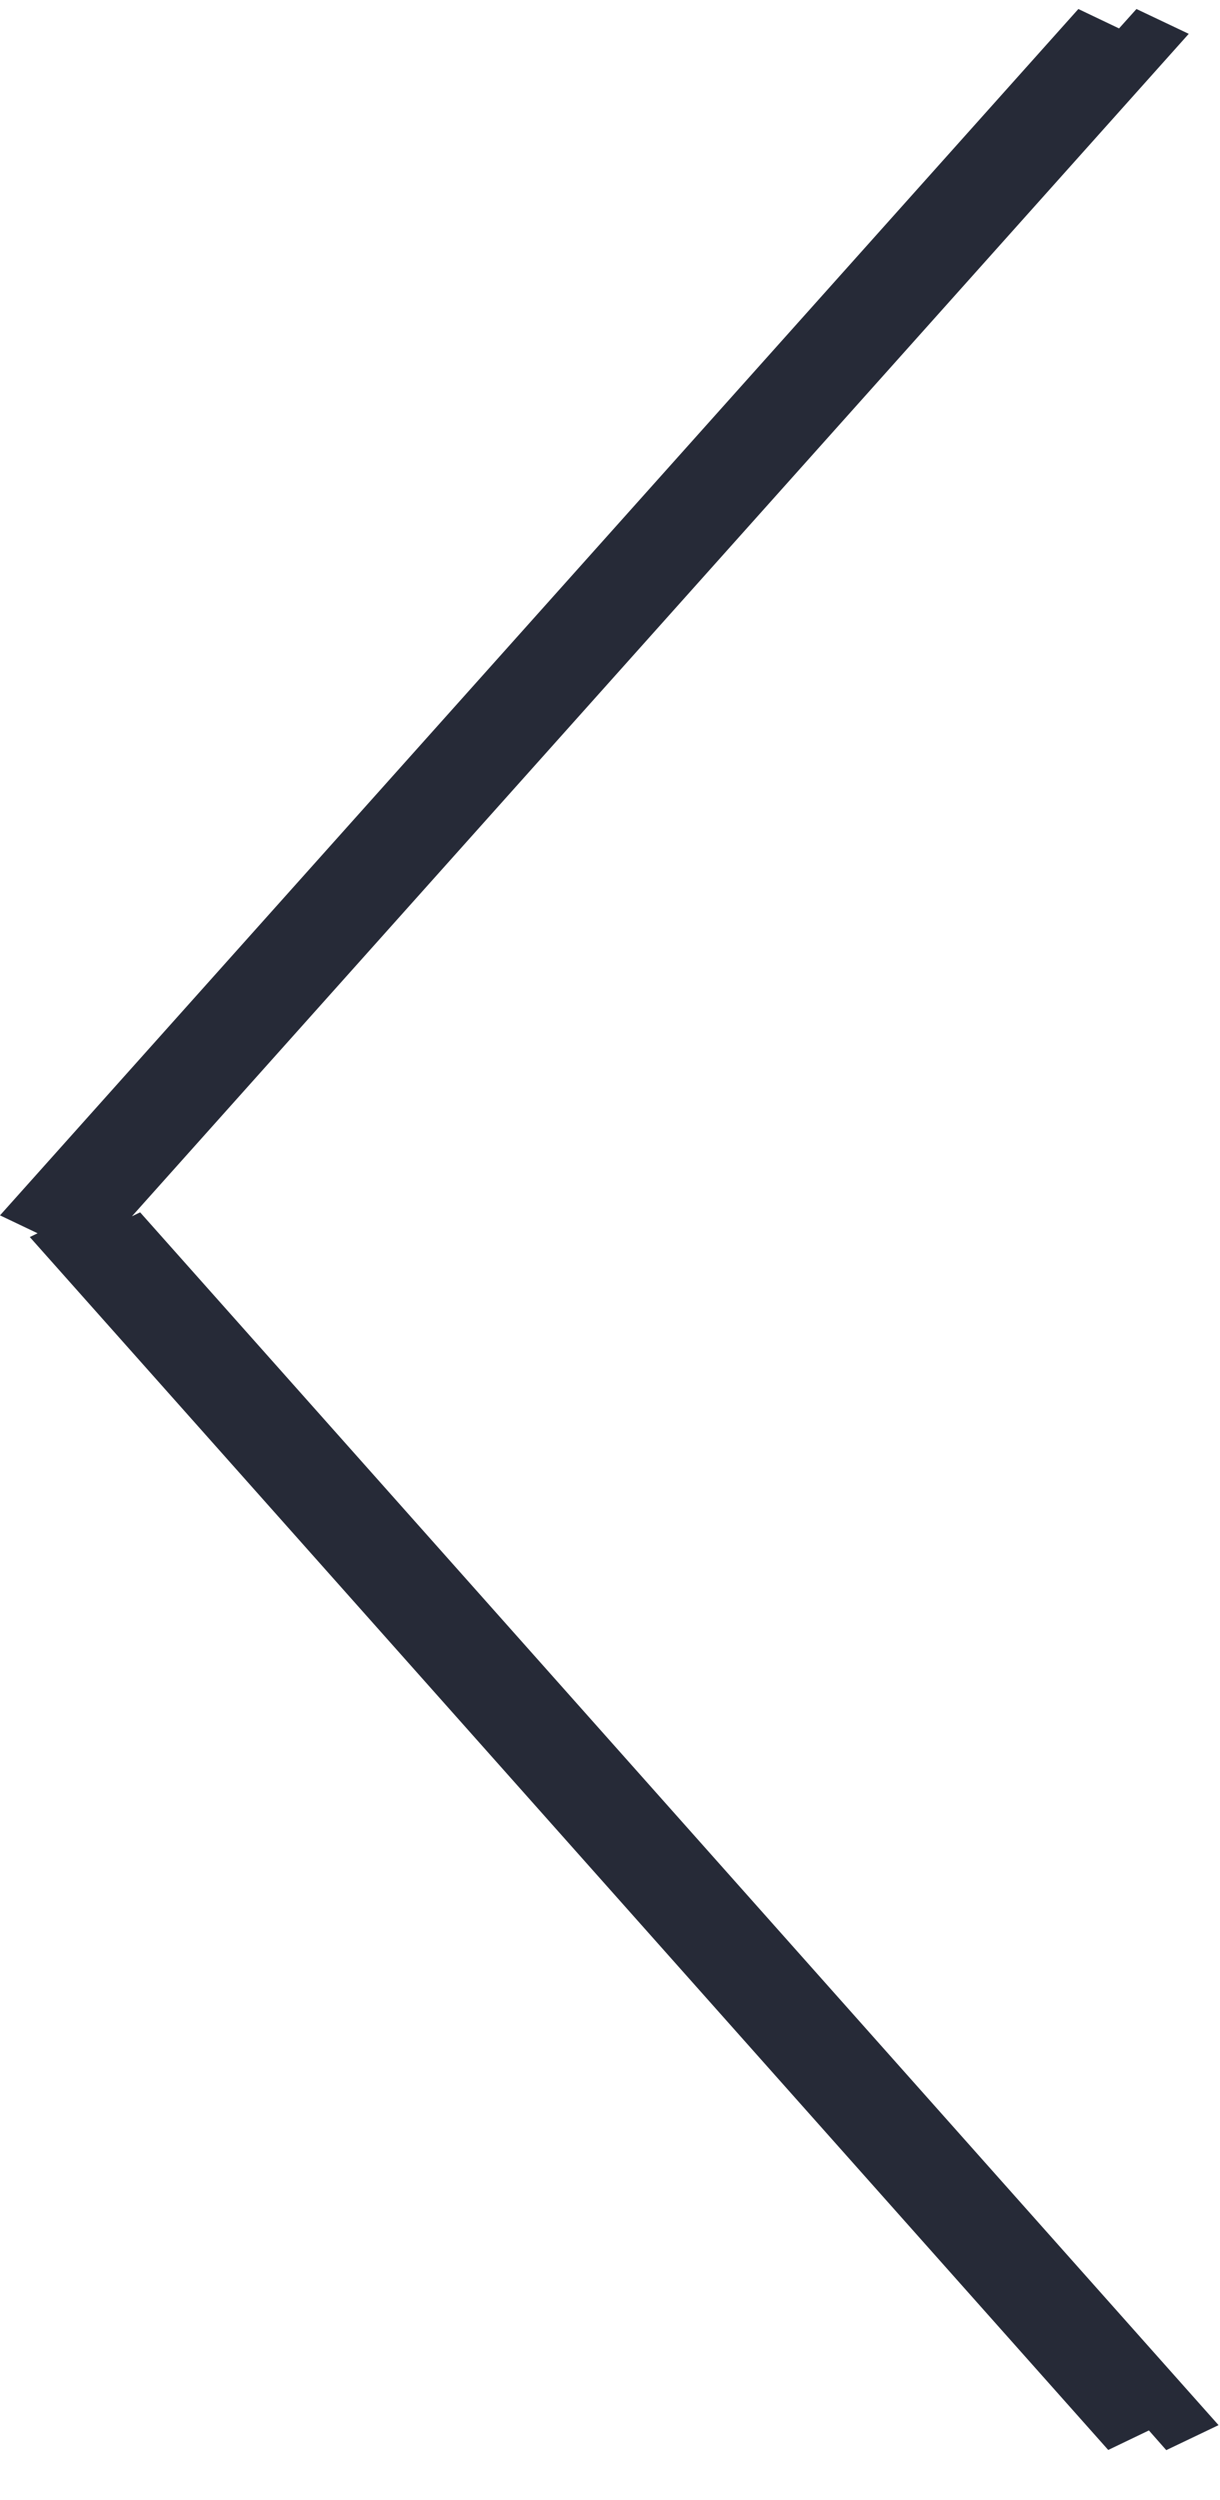 <svg width="21" height="43" viewBox="0 0 21 43" fill="none" xmlns="http://www.w3.org/2000/svg">
<path d="M19.776 41.803L19.076 42.139L0.513 21.277L0.647 21.212L0 20.904L18.562 0.155L19.262 0.489L19.562 0.155L20.462 0.582L2.271 20.92L2.412 20.852L20.975 41.712L20.075 42.142L19.776 41.803Z" fill="#262A37"/>
</svg>
